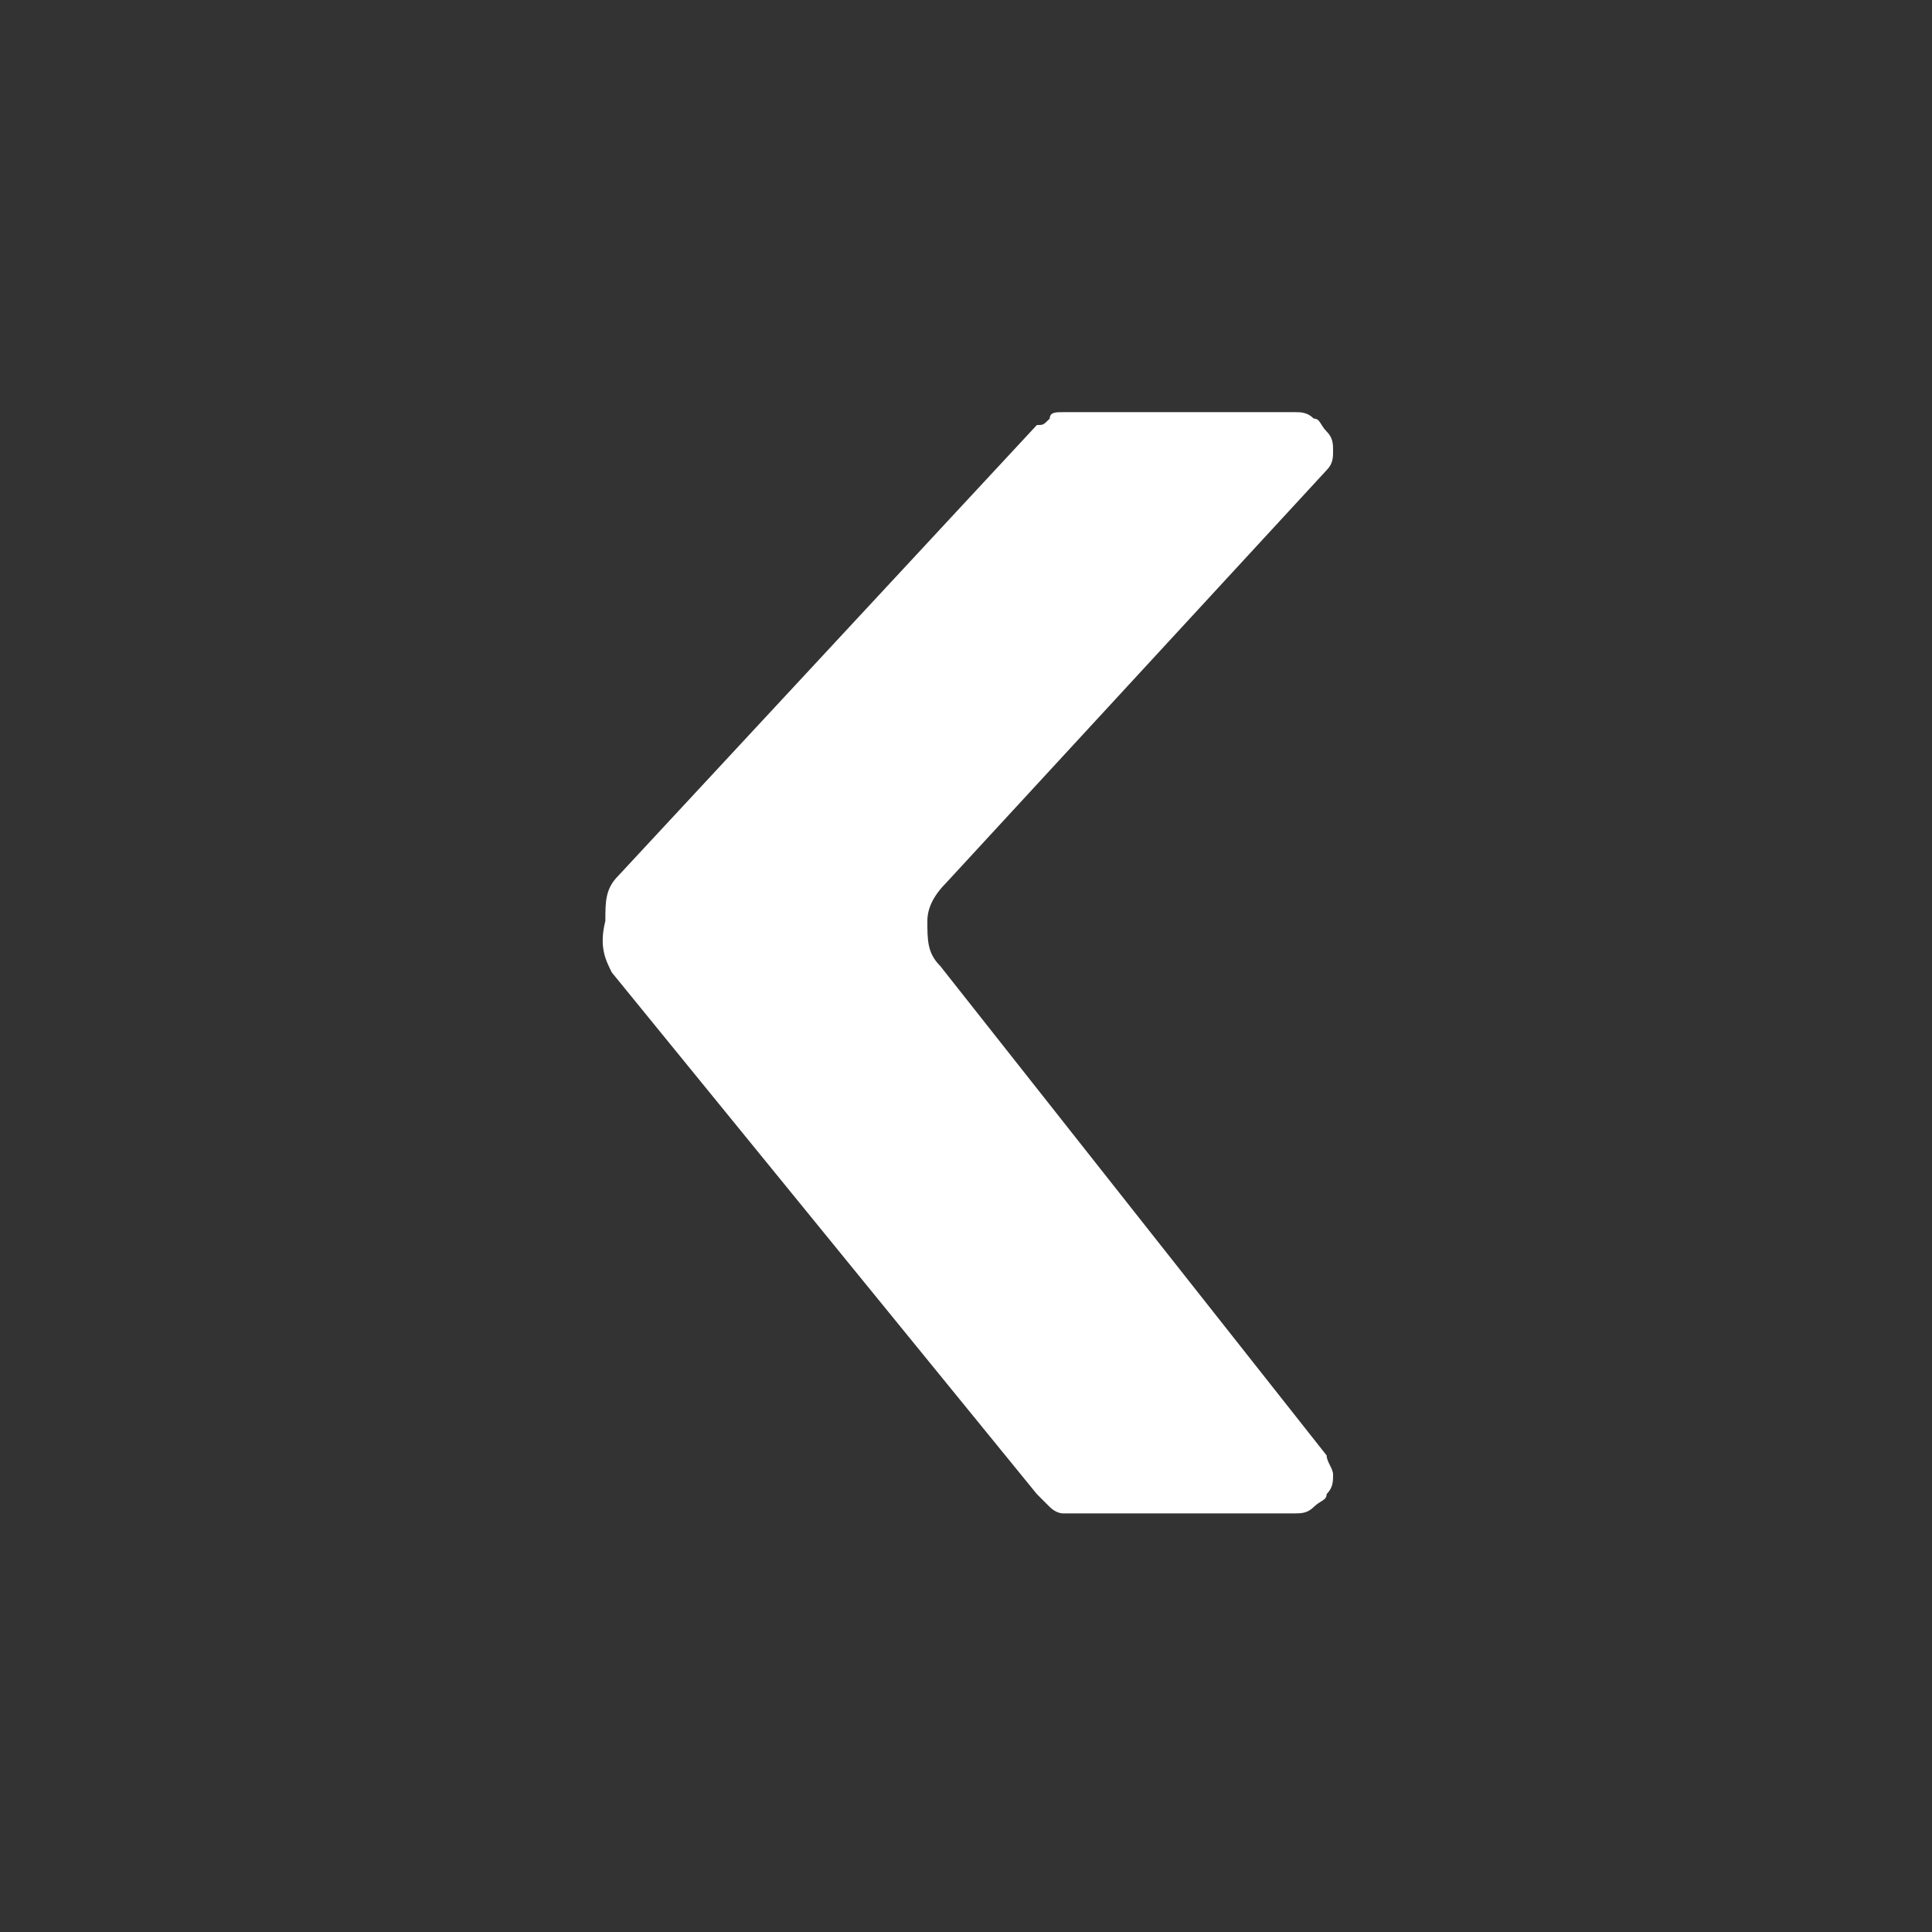 <?xml version="1.0" encoding="utf-8"?>
<!-- Generator: Adobe Illustrator 27.3.1, SVG Export Plug-In . SVG Version: 6.00 Build 0)  -->
<svg version="1.1" id="Ebene_1" xmlns="http://www.w3.org/2000/svg" xmlns:xlink="http://www.w3.org/1999/xlink" x="0px" y="0px"
	 viewBox="0 0 30 30" style="enable-background:new 0 0 30 30;" xml:space="preserve">
<rect x="0" y="0" width="30" height="30" fill="#333333" stroke="none"/>
<style type="text/css">
	.st0{fill-rule:evenodd;clip-rule:evenodd;fill:#FFFFFF;}
</style>
<path class="st0" d="M9.5,15.1l6.6,8.1c0.1,0.1,0.1,0.1,0.2,0.2c0.1,0.1,0.2,0.1,0.2,0.1h3.6c0.1,0,0.2,0,0.3-0.1
	c0.1-0.1,0.2-0.1,0.2-0.2c0.1-0.1,0.1-0.2,0.1-0.3c0-0.1-0.1-0.2-0.1-0.3l-6-7.6c-0.2-0.2-0.2-0.4-0.2-0.7c0-0.2,0.1-0.4,0.3-0.6
	l5.9-6.4c0.1-0.1,0.1-0.2,0.1-0.3s0-0.2-0.1-0.3c-0.1-0.1-0.1-0.2-0.2-0.2c-0.1-0.1-0.2-0.1-0.3-0.1h-3.6c-0.1,0-0.2,0-0.2,0.1
	c-0.1,0.1-0.1,0.1-0.2,0.1l-6.5,7c-0.2,0.2-0.2,0.4-0.2,0.7C9.3,14.7,9.4,14.9,9.5,15.1z"/>
</svg>
